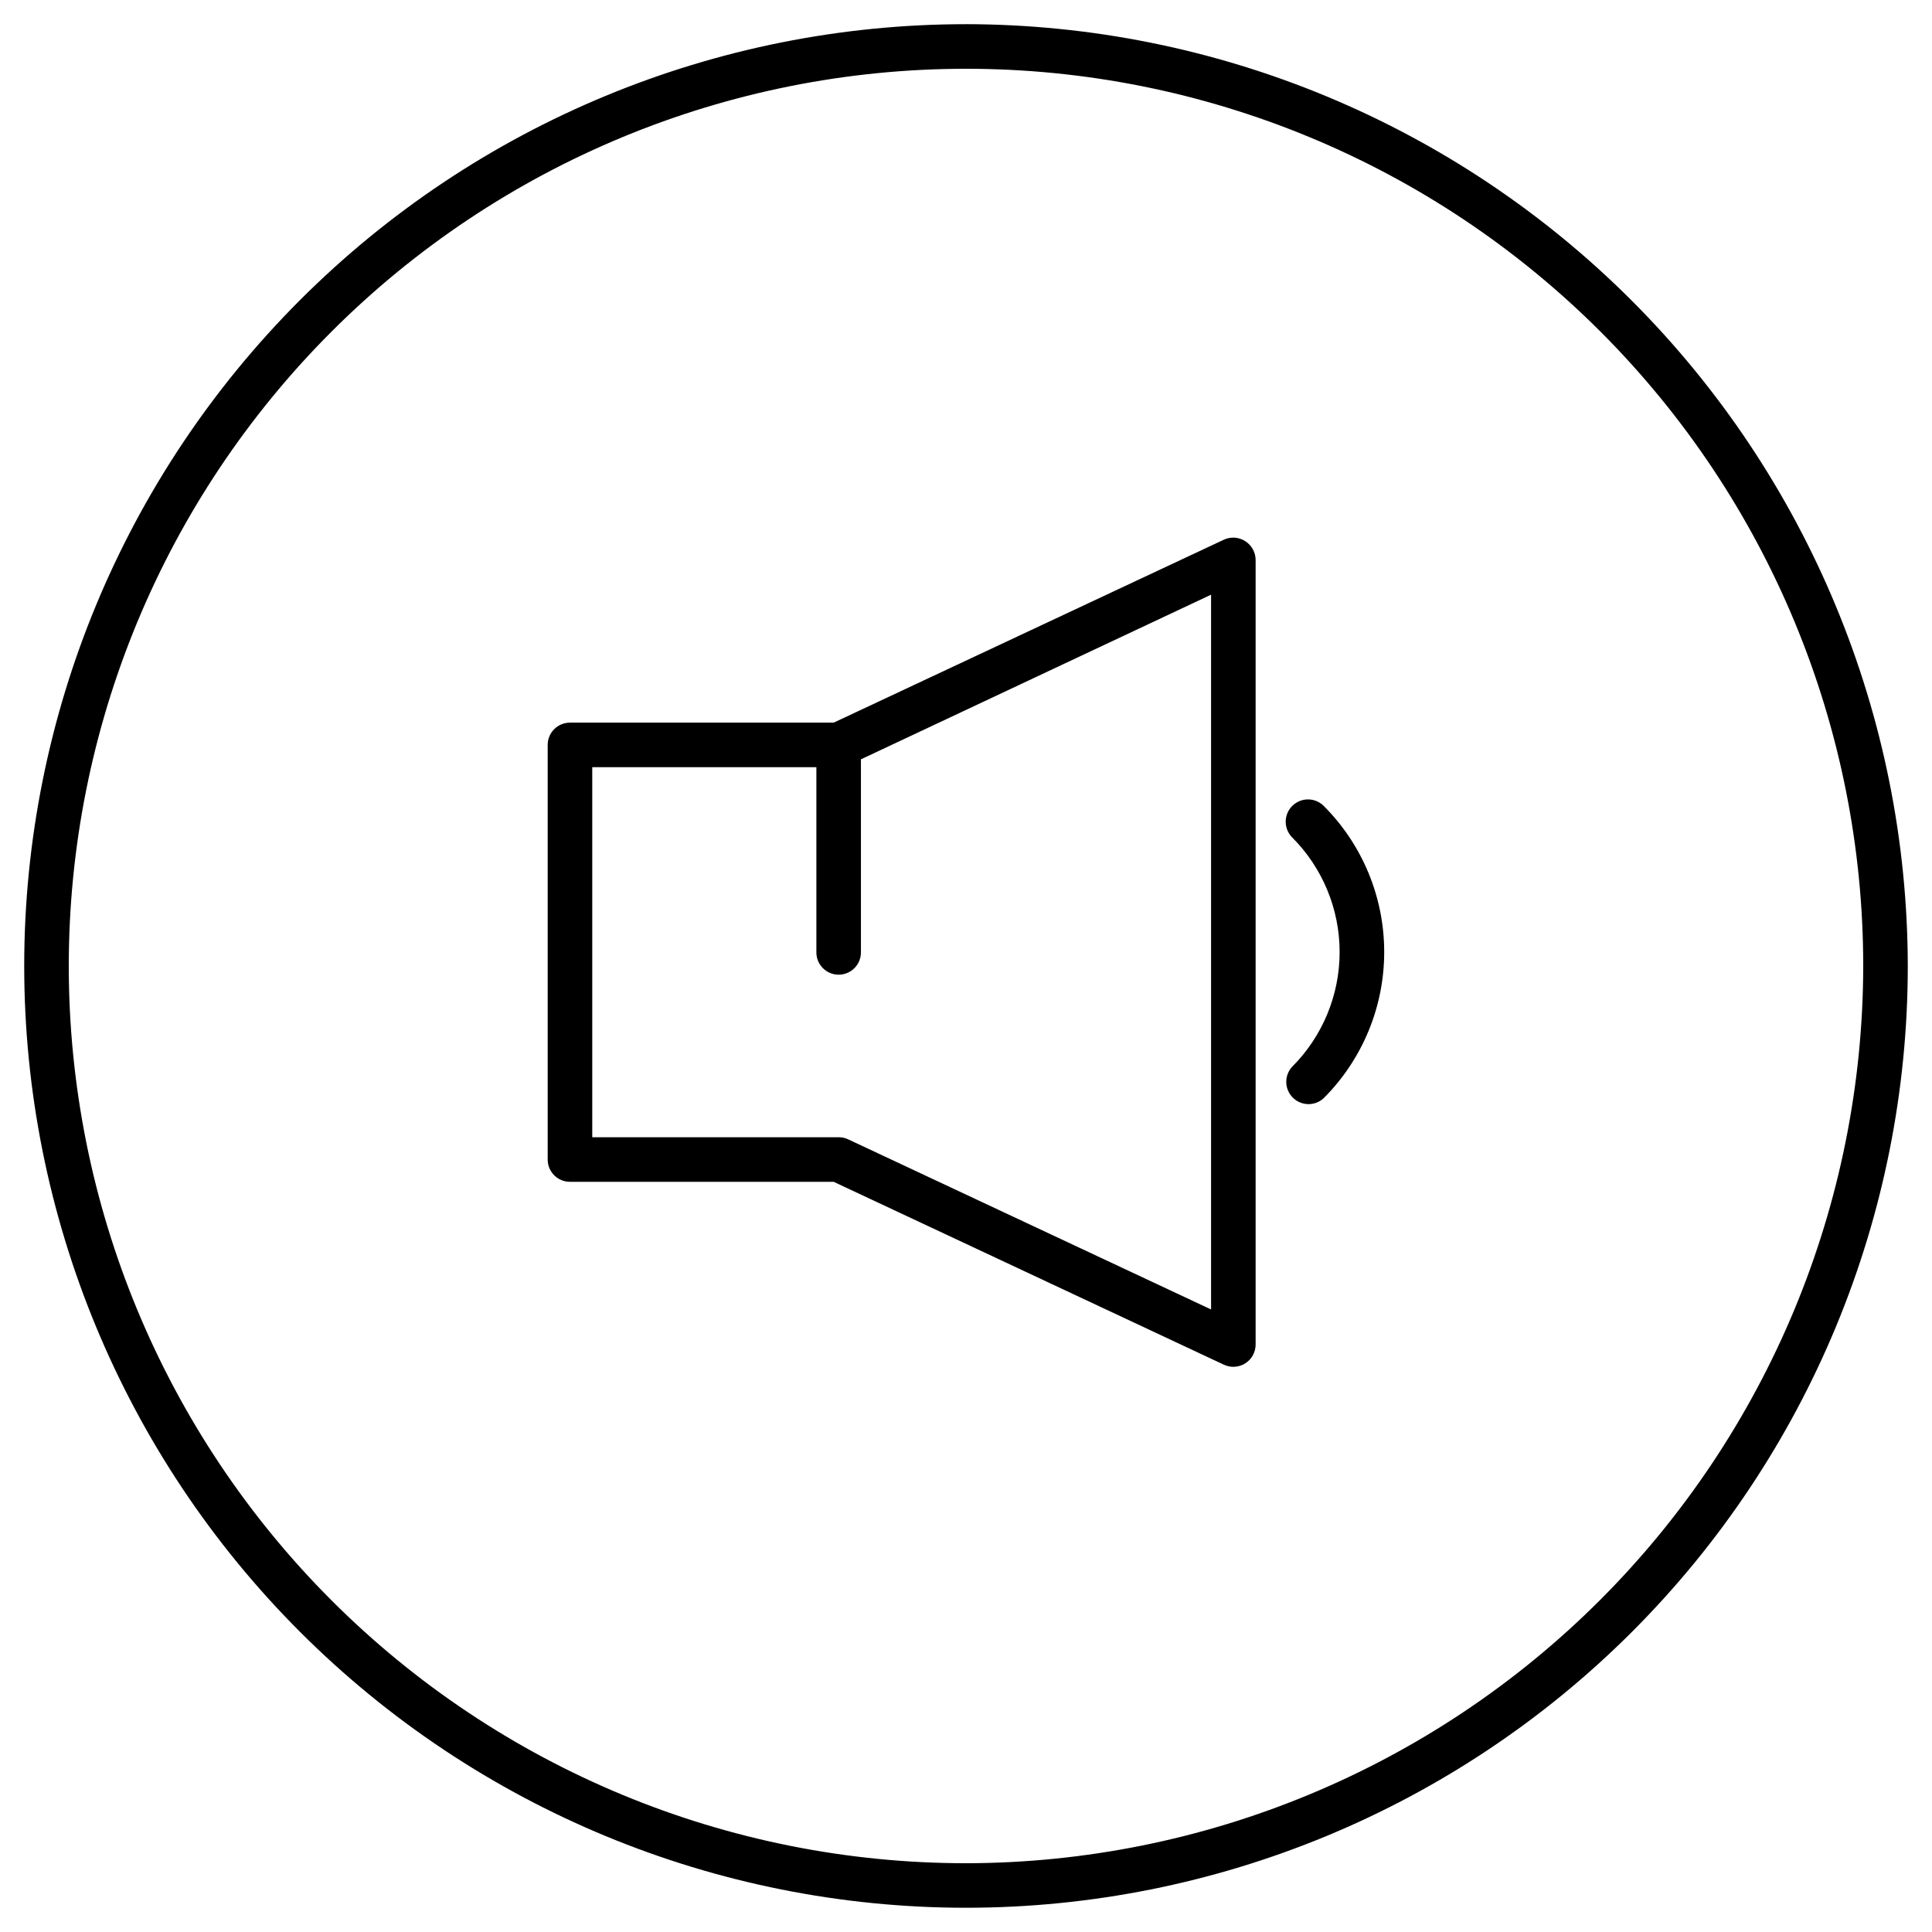 <?xml version="1.0" encoding="UTF-8"?>
<!-- Uploaded to: SVG Repo, www.svgrepo.com, Generator: SVG Repo Mixer Tools -->
<svg fill="#000000" width="800px" height="800px" version="1.1" viewBox="144 144 512 512" xmlns="http://www.w3.org/2000/svg">
 <g>
  <path d="m400 150.41c-66.195 0-129.68 26.297-176.48 73.102-46.805 46.809-73.102 110.29-73.102 176.48 0 66.191 26.297 129.68 73.102 176.48 46.809 46.805 110.29 73.102 176.48 73.102 66.191 0 129.68-26.297 176.48-73.102 46.805-46.805 73.102-110.29 73.102-176.48-0.094-66.168-26.422-129.59-73.207-176.38s-110.21-73.113-176.38-73.207zm0 487.36v0.004c-63.062 0-123.54-25.051-168.13-69.645-44.594-44.59-69.645-105.07-69.645-168.13 0-63.062 25.051-123.54 69.645-168.13 44.59-44.594 105.07-69.645 168.13-69.645 63.059 0 123.54 25.051 168.13 69.645 44.594 44.59 69.645 105.07 69.645 168.13-0.094 63.031-25.176 123.46-69.746 168.03-44.57 44.57-105 69.652-168.03 69.746z"/>
  <path d="m474 287.41c-1.707-1.094-3.856-1.234-5.688-0.375l-103.38 48.473h-69.887c-3.258 0-5.902 2.641-5.902 5.902v109.88c0 3.262 2.644 5.902 5.902 5.902h69.883l103.38 48.453h0.004c1.82 0.867 3.957 0.746 5.668-0.324 1.707-1.066 2.754-2.934 2.773-4.949v-207.98c-0.004-2.019-1.043-3.898-2.754-4.977zm-9.055 203.61-96.176-45.086c-0.781-0.371-1.637-0.559-2.5-0.555h-65.316v-98.062h59.395v49.082c0 3.258 2.644 5.902 5.902 5.902 3.262 0 5.906-2.644 5.906-5.902v-51.168l92.789-43.633z"/>
  <path d="m486.45 357.59c-2.301 2.305-2.301 6.039 0 8.344 8.047 8.059 12.566 18.984 12.566 30.375s-4.519 22.312-12.566 30.375c-2.164 2.332-2.09 5.957 0.164 8.199 2.254 2.246 5.879 2.301 8.199 0.125 10.258-10.27 16.016-24.195 16.016-38.711s-5.758-28.438-16.016-38.707c-1.105-1.113-2.613-1.738-4.18-1.738-1.57 0-3.074 0.625-4.184 1.738z"/>
 </g>
</svg>